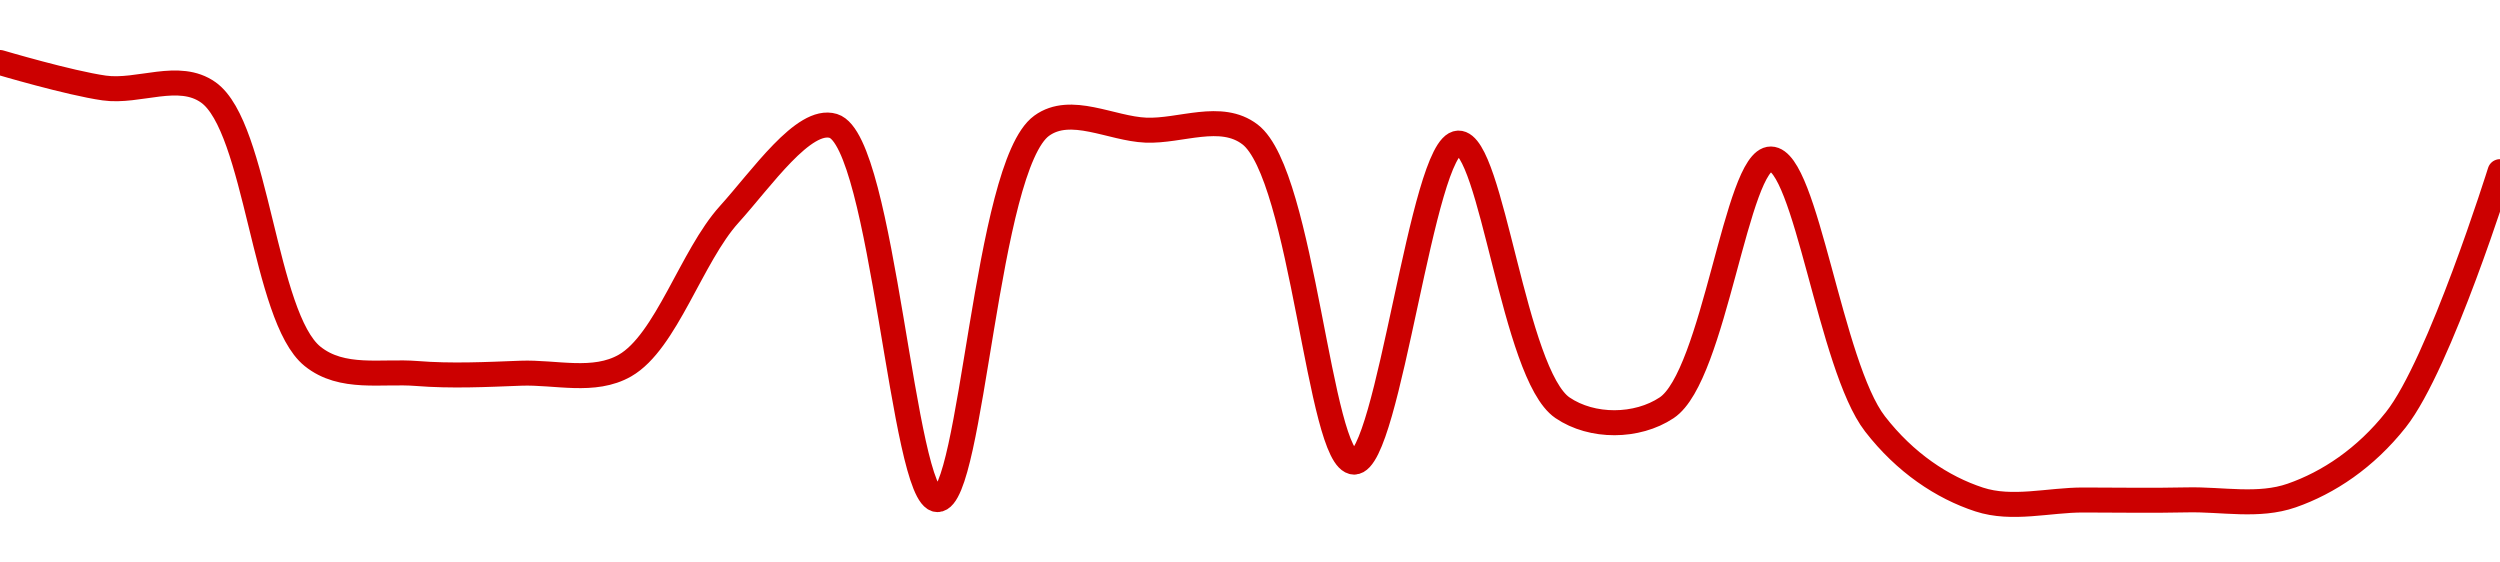 <!-- series1d: [0.01485087,0.01479053,0.01478008,0.01415546,0.01411479,0.01411543,0.01413361,0.01449126,0.01470071,0.01381628,0.01470117,0.01469076,0.01468065,0.01390505,0.01466014,0.01403366,0.01403365,0.01462245,0.01399554,0.01381653,0.01381535,0.01381564,0.01382593,0.01400529,0.01459253] -->

<svg width="200" height="45" viewBox="0 0 200 45" xmlns="http://www.w3.org/2000/svg">
  <defs>
    <linearGradient id="grad-area" x1="0" y1="0" x2="0" y2="1">
      <stop offset="0%" stop-color="rgba(255,82,82,.2)" />
      <stop offset="100%" stop-color="rgba(0,0,0,0)" />
    </linearGradient>
  </defs>

  <path d="M0,5C0,5,5.536,6.642,8.333,7.039C11.092,7.432,14.302,5.709,16.667,7.393C20.568,10.17,21.119,25.372,25,28.504C27.367,30.416,30.546,29.654,33.333,29.879C36.102,30.102,38.891,29.963,41.667,29.857C44.446,29.752,47.516,30.667,50,29.243C53.293,27.356,55.319,20.489,58.333,17.155C60.935,14.277,64.309,9.353,66.667,10.075C70.638,11.292,72.223,39.969,75,39.969C77.778,39.968,78.855,13.314,83.333,10.06C85.654,8.373,88.889,10.296,91.667,10.412C94.444,10.527,97.665,8.971,100,10.753C104.24,13.99,105.538,36.957,108.333,36.968C111.094,36.979,113.764,11.533,116.667,11.447C119.339,11.367,121.093,29.96,125,32.621C127.364,34.232,130.959,34.202,133.333,32.622C137.154,30.079,138.925,12.691,141.667,12.72C144.483,12.751,146.414,29.277,150,33.91C152.412,37.026,155.392,38.997,158.333,39.96C160.979,40.826,163.889,39.995,166.667,40C169.444,40.005,172.223,40.05,175,39.99C177.778,39.931,180.688,40.564,183.333,39.642C186.274,38.618,189.239,36.647,191.667,33.58C195.176,29.148,200,13.732,200,13.732"
        fill="none"
        stroke="#CC0000"
        stroke-width="2"
        stroke-linejoin="round"
        stroke-linecap="round"
        />
</svg>